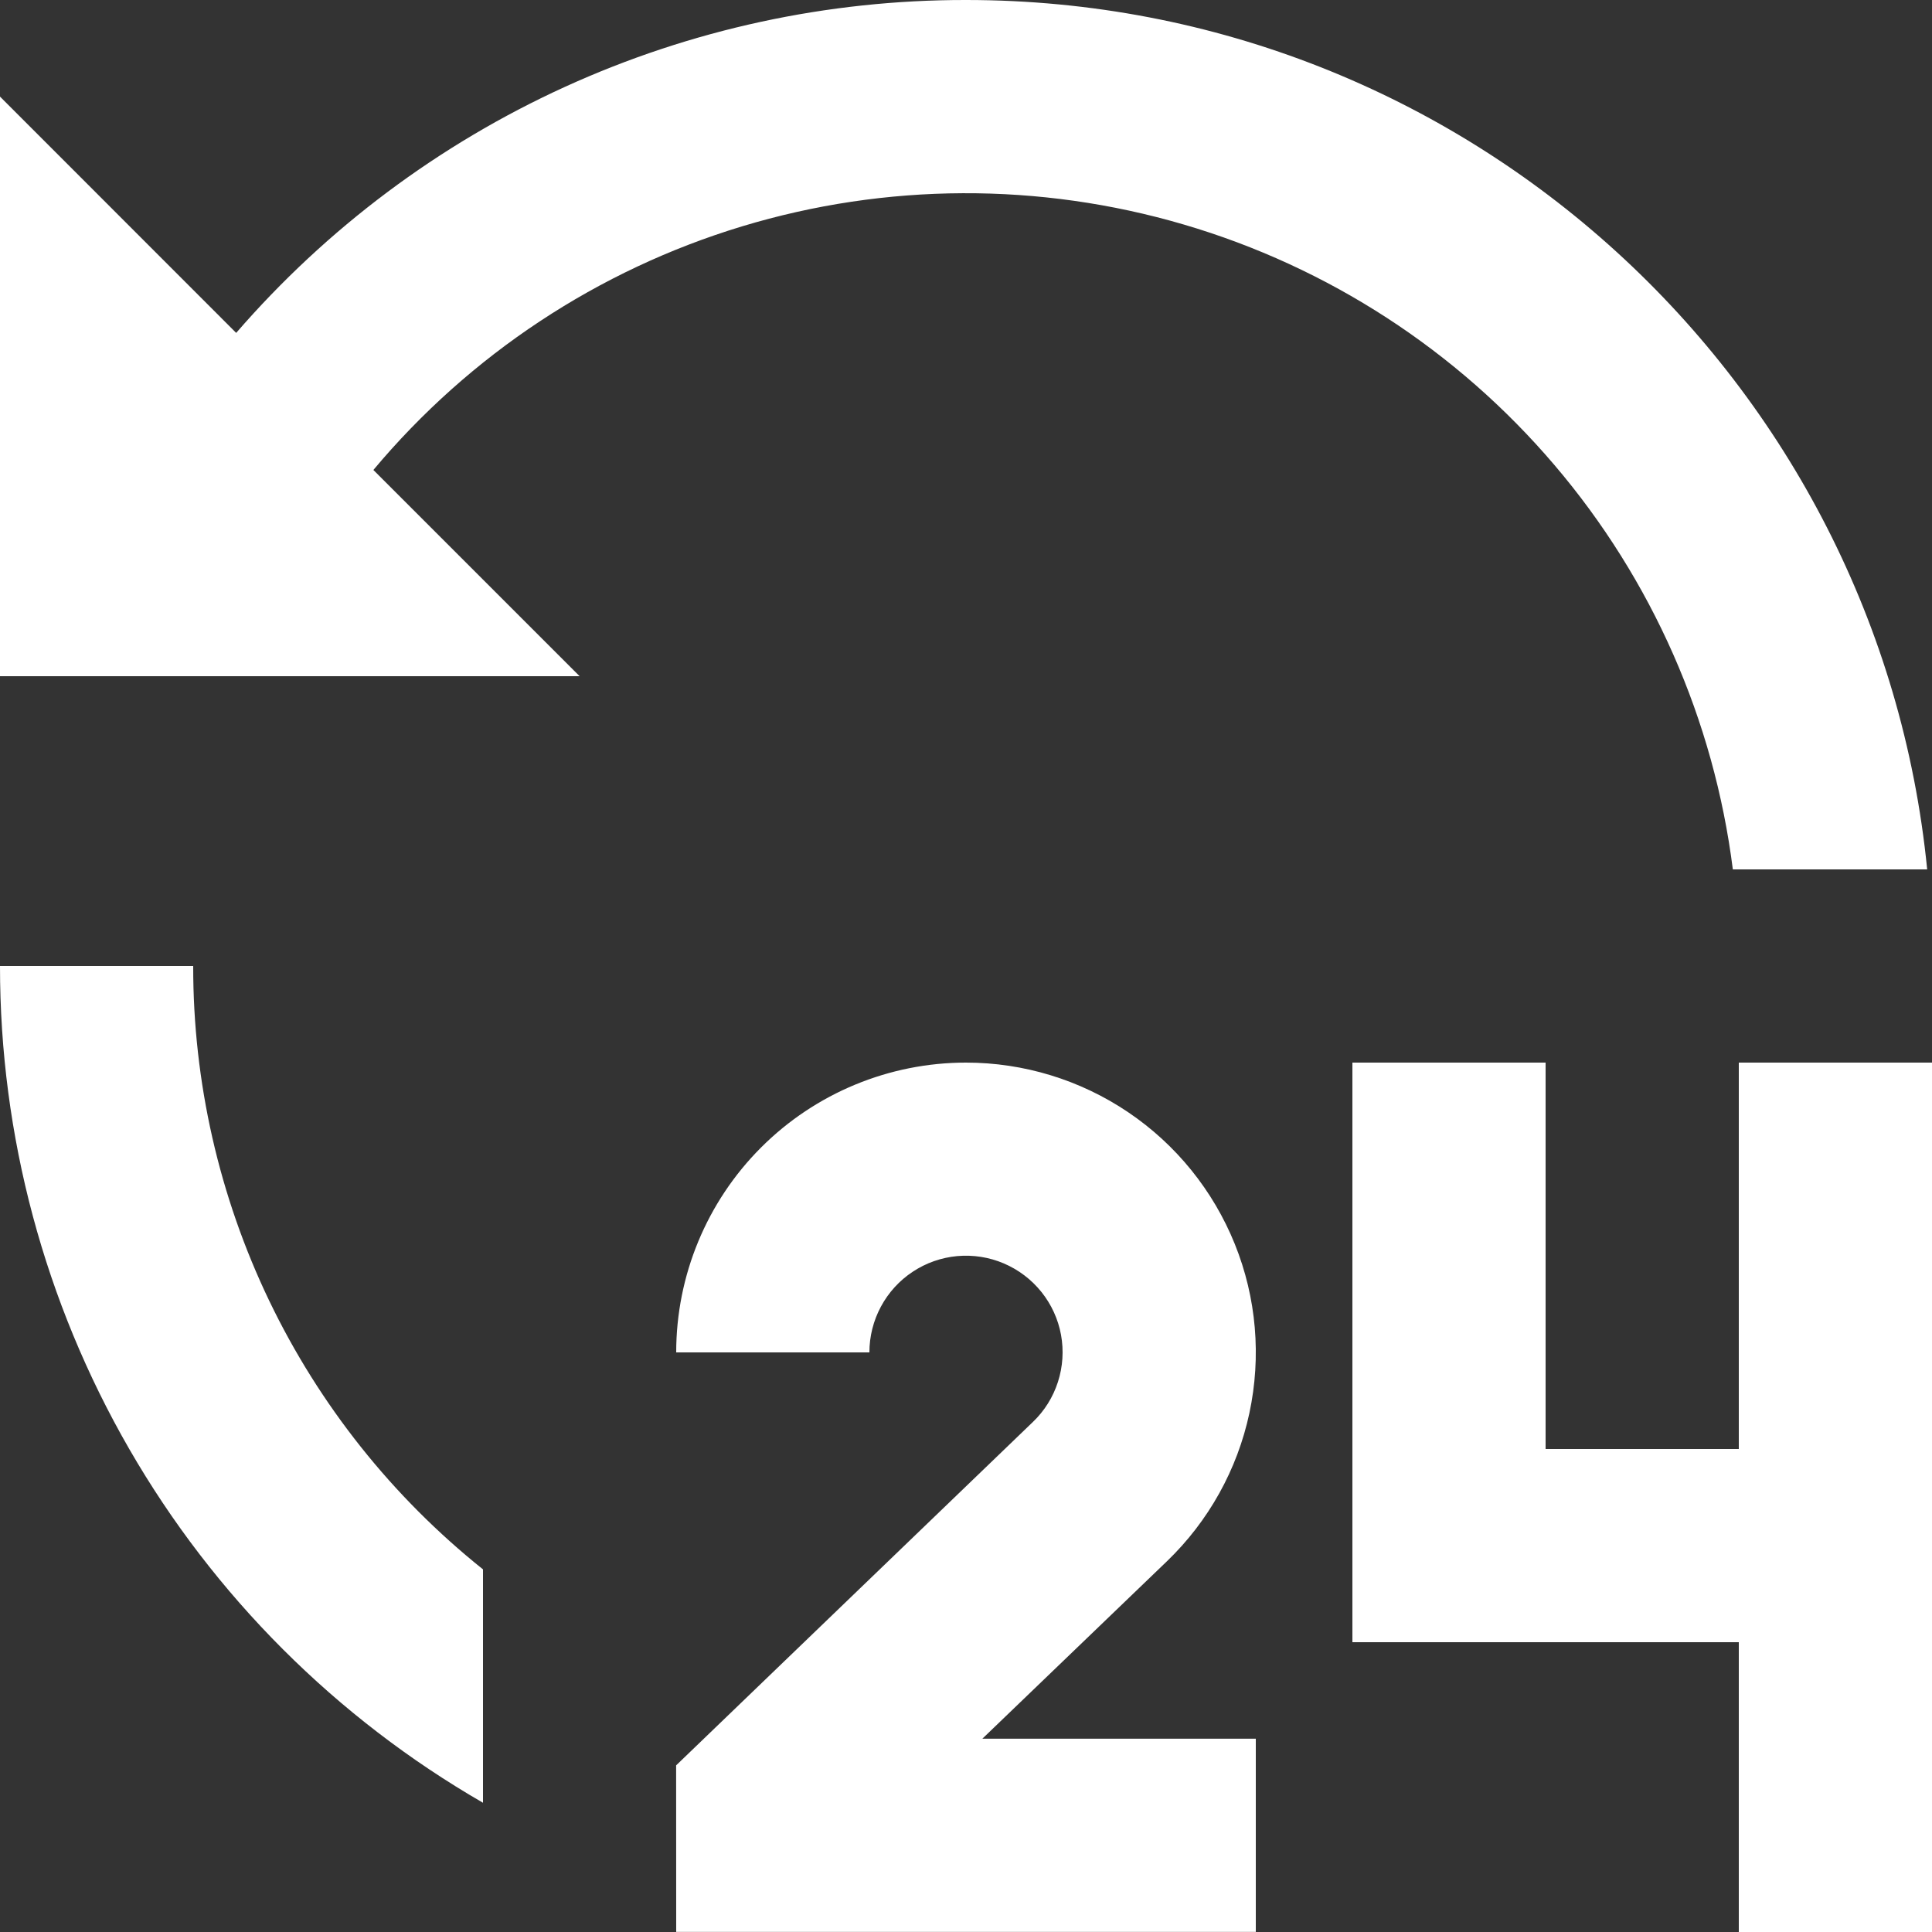 <svg width="52.5" height="52.5" viewBox="0 0 52.5 52.5" fill="none" xmlns="http://www.w3.org/2000/svg" xmlns:xlink="http://www.w3.org/1999/xlink">
	<rect x="0" y="0" width="52.5" height="52.5" fill="#333333" stroke="none"/>
	<desc>
			Created with Pixso.
	</desc>
	<defs/>
	<path id="Vector" d="M26.25 28.875C27.82 28.875 29.355 29.345 30.656 30.223C31.959 31.102 32.967 32.35 33.555 33.807C34.143 35.264 34.279 36.862 33.951 38.398C33.623 39.934 32.842 41.336 31.711 42.425L26.695 47.247L34.125 47.247L34.125 52.497L18.375 52.497L18.373 47.972L28.068 38.64C28.383 38.339 28.615 37.966 28.748 37.553C28.881 37.139 28.91 36.7 28.832 36.273C28.754 35.846 28.57 35.445 28.299 35.107C28.027 34.768 27.676 34.502 27.277 34.332C26.879 34.162 26.443 34.094 26.01 34.133C25.578 34.173 25.162 34.319 24.801 34.559C24.439 34.798 24.143 35.124 23.938 35.506C23.732 35.889 23.625 36.316 23.625 36.75L18.375 36.75C18.375 34.661 19.205 32.658 20.682 31.181C22.158 29.705 24.162 28.875 26.25 28.875ZM42 28.875L42 39.375L47.25 39.375L47.25 28.875L52.5 28.875L52.5 52.5L47.25 52.5L47.25 44.625L36.75 44.625L36.75 28.875L42 28.875ZM5.25 26.25C5.246 29.399 5.953 32.508 7.316 35.347C8.68 38.185 10.666 40.68 13.125 42.646L13.125 48.988C9.133 46.684 5.818 43.37 3.514 39.378C1.211 35.387 -0.002 30.859 0 26.25L5.25 26.25ZM26.25 0C39.861 0 51.053 10.358 52.369 23.625L47.088 23.625C46.576 19.57 44.893 15.751 42.242 12.639C39.592 9.526 36.092 7.254 32.17 6.102C28.248 4.95 24.076 4.967 20.164 6.151C16.252 7.336 12.77 9.636 10.146 12.771L15.75 18.375L0 18.375L0 2.625L6.418 9.046C8.881 6.203 11.926 3.923 15.348 2.362C18.77 0.801 22.486 -0.004 26.248 0L26.25 0Z" fill="#FFFFFF" fill-opacity="1" fill-rule="nonzero"/>
</svg>
